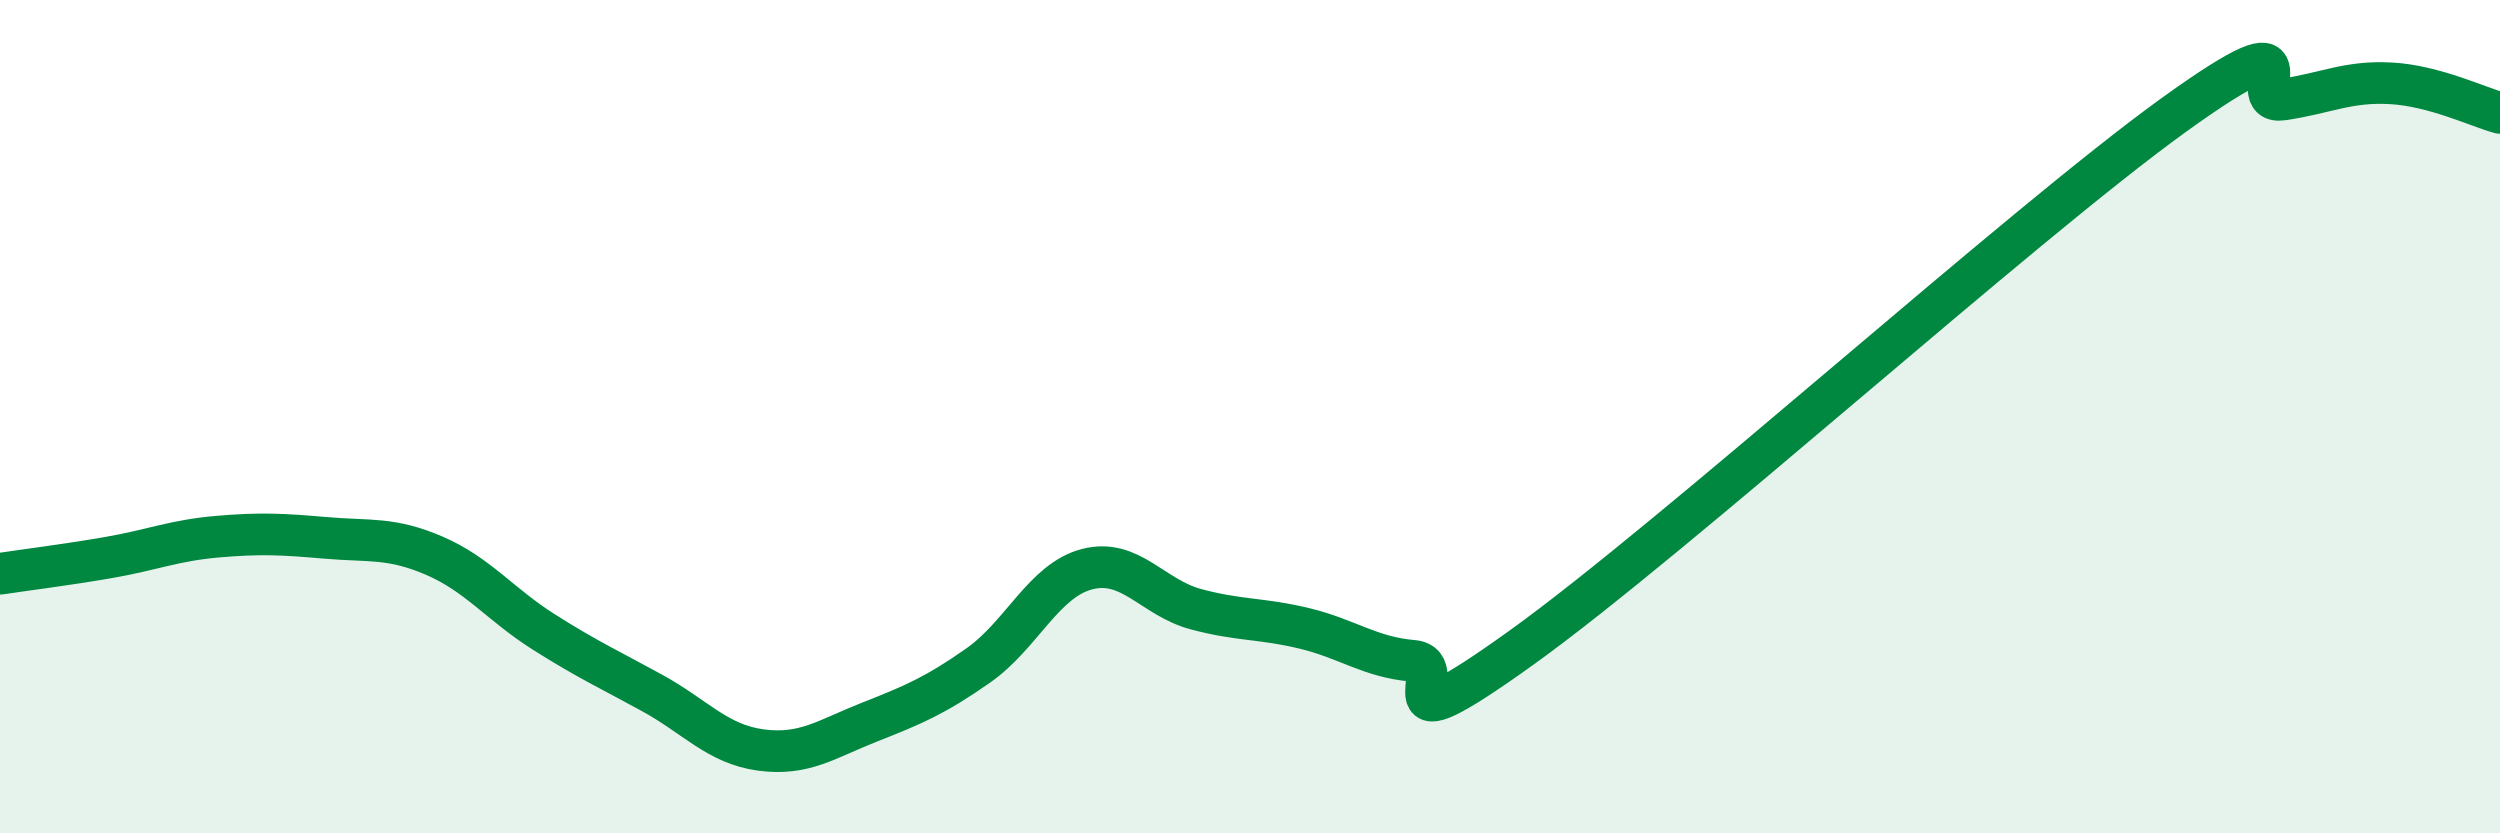 
    <svg width="60" height="20" viewBox="0 0 60 20" xmlns="http://www.w3.org/2000/svg">
      <path
        d="M 0,13.77 C 0.52,13.69 1.57,13.56 2.61,13.38 C 3.65,13.2 4.18,12.97 5.22,12.88 C 6.26,12.79 6.79,12.82 7.83,12.91 C 8.87,13 9.39,12.89 10.43,13.34 C 11.47,13.79 12,14.5 13.04,15.16 C 14.08,15.82 14.61,16.06 15.65,16.63 C 16.69,17.2 17.22,17.86 18.26,18 C 19.3,18.14 19.83,17.74 20.87,17.33 C 21.91,16.92 22.44,16.7 23.48,15.97 C 24.52,15.24 25.05,13.93 26.09,13.66 C 27.13,13.39 27.66,14.34 28.7,14.62 C 29.74,14.9 30.26,14.83 31.3,15.08 C 32.34,15.33 32.87,15.77 33.91,15.86 C 34.95,15.95 32.87,18.16 36.52,15.54 C 40.17,12.92 48.52,5.39 52.17,2.76 C 55.82,0.13 53.74,2.54 54.78,2.39 C 55.82,2.24 56.35,1.94 57.39,2 C 58.43,2.06 59.48,2.57 60,2.71L60 20L0 20Z"
        fill="#008740"
        opacity="0.1"
        stroke-linecap="round"
        stroke-linejoin="round"
      />
      <path
        d="M 0,13.77 C 0.52,13.69 1.57,13.56 2.61,13.38 C 3.65,13.2 4.18,12.97 5.22,12.88 C 6.26,12.79 6.79,12.82 7.83,12.91 C 8.87,13 9.39,12.89 10.43,13.34 C 11.47,13.79 12,14.5 13.04,15.16 C 14.08,15.82 14.61,16.06 15.65,16.63 C 16.69,17.2 17.22,17.86 18.26,18 C 19.3,18.14 19.83,17.74 20.87,17.33 C 21.91,16.92 22.44,16.7 23.48,15.97 C 24.52,15.24 25.05,13.93 26.09,13.66 C 27.13,13.39 27.66,14.34 28.7,14.62 C 29.74,14.9 30.26,14.83 31.3,15.08 C 32.34,15.33 32.87,15.77 33.91,15.86 C 34.95,15.95 32.87,18.16 36.52,15.54 C 40.17,12.92 48.52,5.39 52.17,2.76 C 55.82,0.13 53.74,2.54 54.78,2.39 C 55.82,2.24 56.35,1.94 57.39,2 C 58.43,2.06 59.48,2.57 60,2.71"
        stroke="#008740"
        stroke-width="1"
        fill="none"
        stroke-linecap="round"
        stroke-linejoin="round"
      />
    </svg>
  